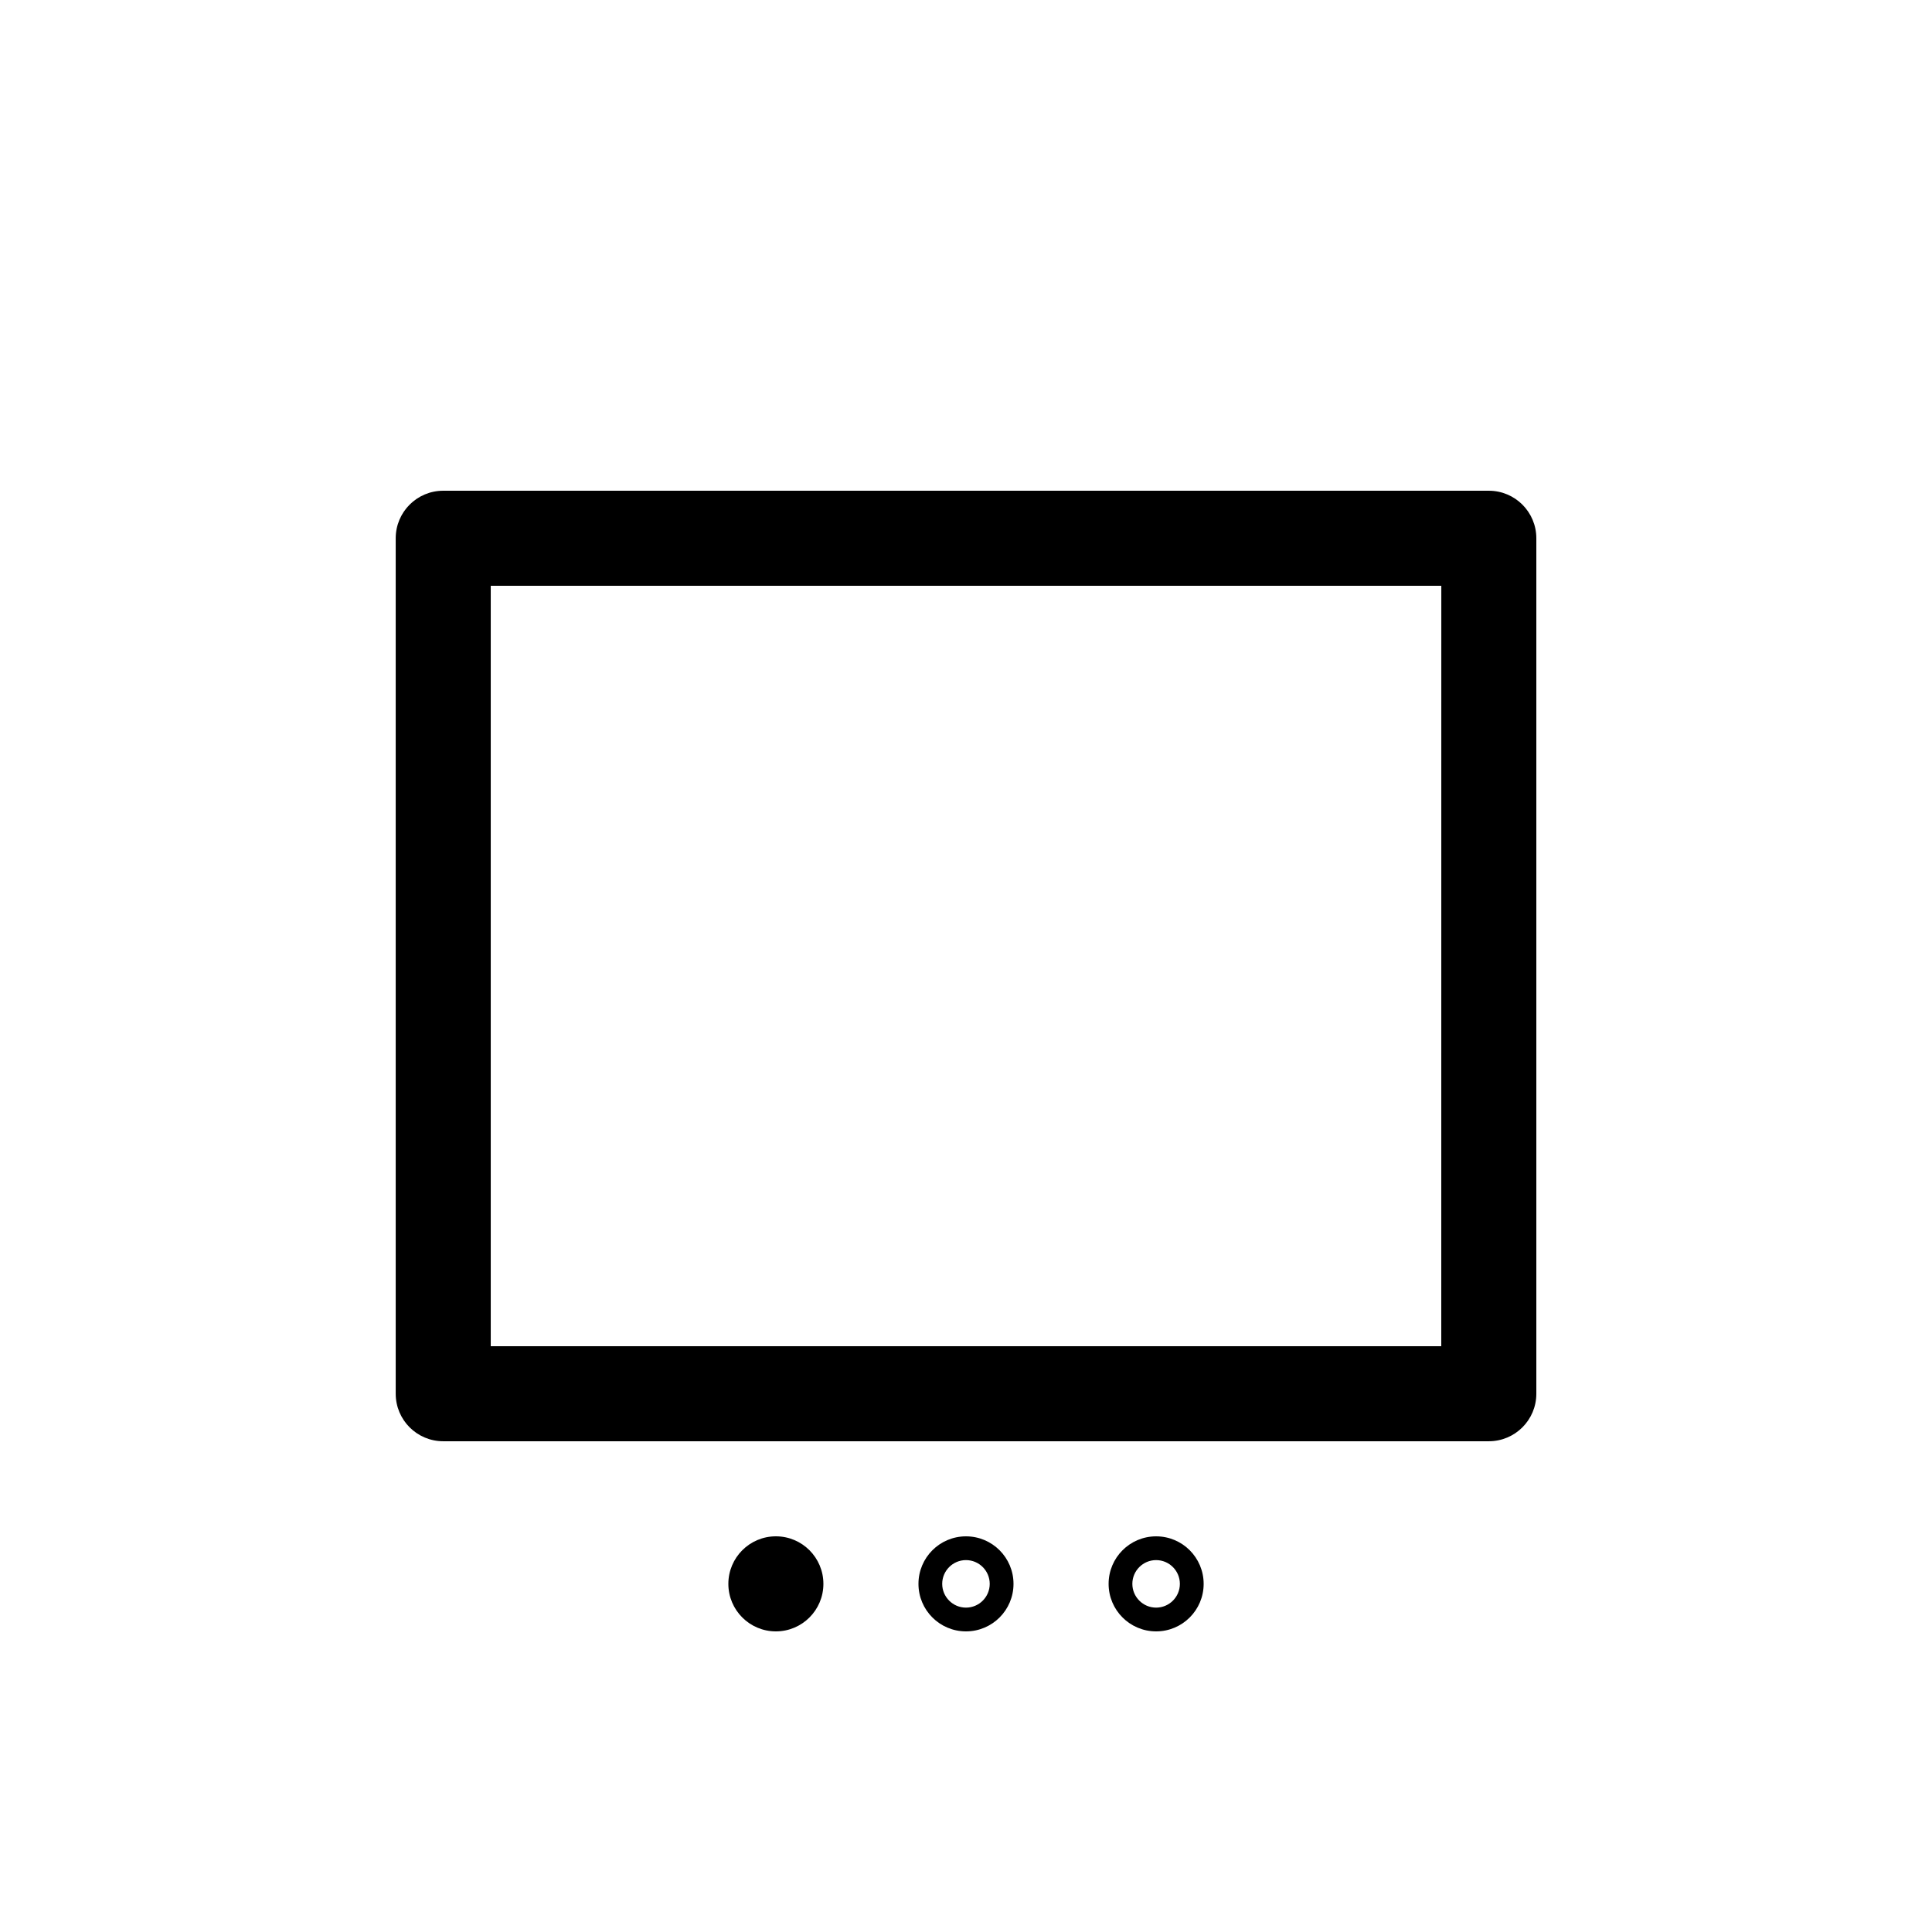 <?xml version="1.0" encoding="UTF-8"?>
<!-- Uploaded to: SVG Repo, www.svgrepo.com, Generator: SVG Repo Mixer Tools -->
<svg fill="#000000" width="800px" height="800px" version="1.1" viewBox="144 144 512 512" xmlns="http://www.w3.org/2000/svg">
 <g>
  <path d="m538.55 274.05h-277.09c-6.957 0-12.594 5.637-12.594 12.594v226.71c0 6.957 5.637 12.594 12.594 12.594h277.09c6.957 0 12.594-5.637 12.594-12.594v-226.71c0-6.957-5.637-12.594-12.594-12.594zm-12.598 226.71h-251.9v-201.52h251.91z"/>
  <path d="m462.98 563.74c0-6.957-5.637-12.594-12.594-12.594-6.957 0-12.594 5.637-12.594 12.594s5.637 12.594 12.594 12.594c6.953 0 12.594-5.637 12.594-12.594zm-18.895 0c0-3.473 2.828-6.297 6.297-6.297 3.473 0 6.297 2.828 6.297 6.297 0 3.473-2.828 6.297-6.297 6.297s-6.297-2.828-6.297-6.297z"/>
  <path d="m412.59 563.74c0-6.957-5.637-12.594-12.594-12.594s-12.594 5.637-12.594 12.594 5.637 12.594 12.594 12.594 12.594-5.637 12.594-12.594zm-18.895 0c0-3.473 2.828-6.297 6.297-6.297 3.473 0 6.297 2.828 6.297 6.297 0 3.473-2.828 6.297-6.297 6.297s-6.297-2.828-6.297-6.297z"/>
  <path d="m362.21 563.74c0 6.953-5.637 12.594-12.594 12.594-6.957 0-12.594-5.641-12.594-12.594 0-6.957 5.637-12.598 12.594-12.598 6.957 0 12.594 5.641 12.594 12.598"/>
 </g>
</svg>